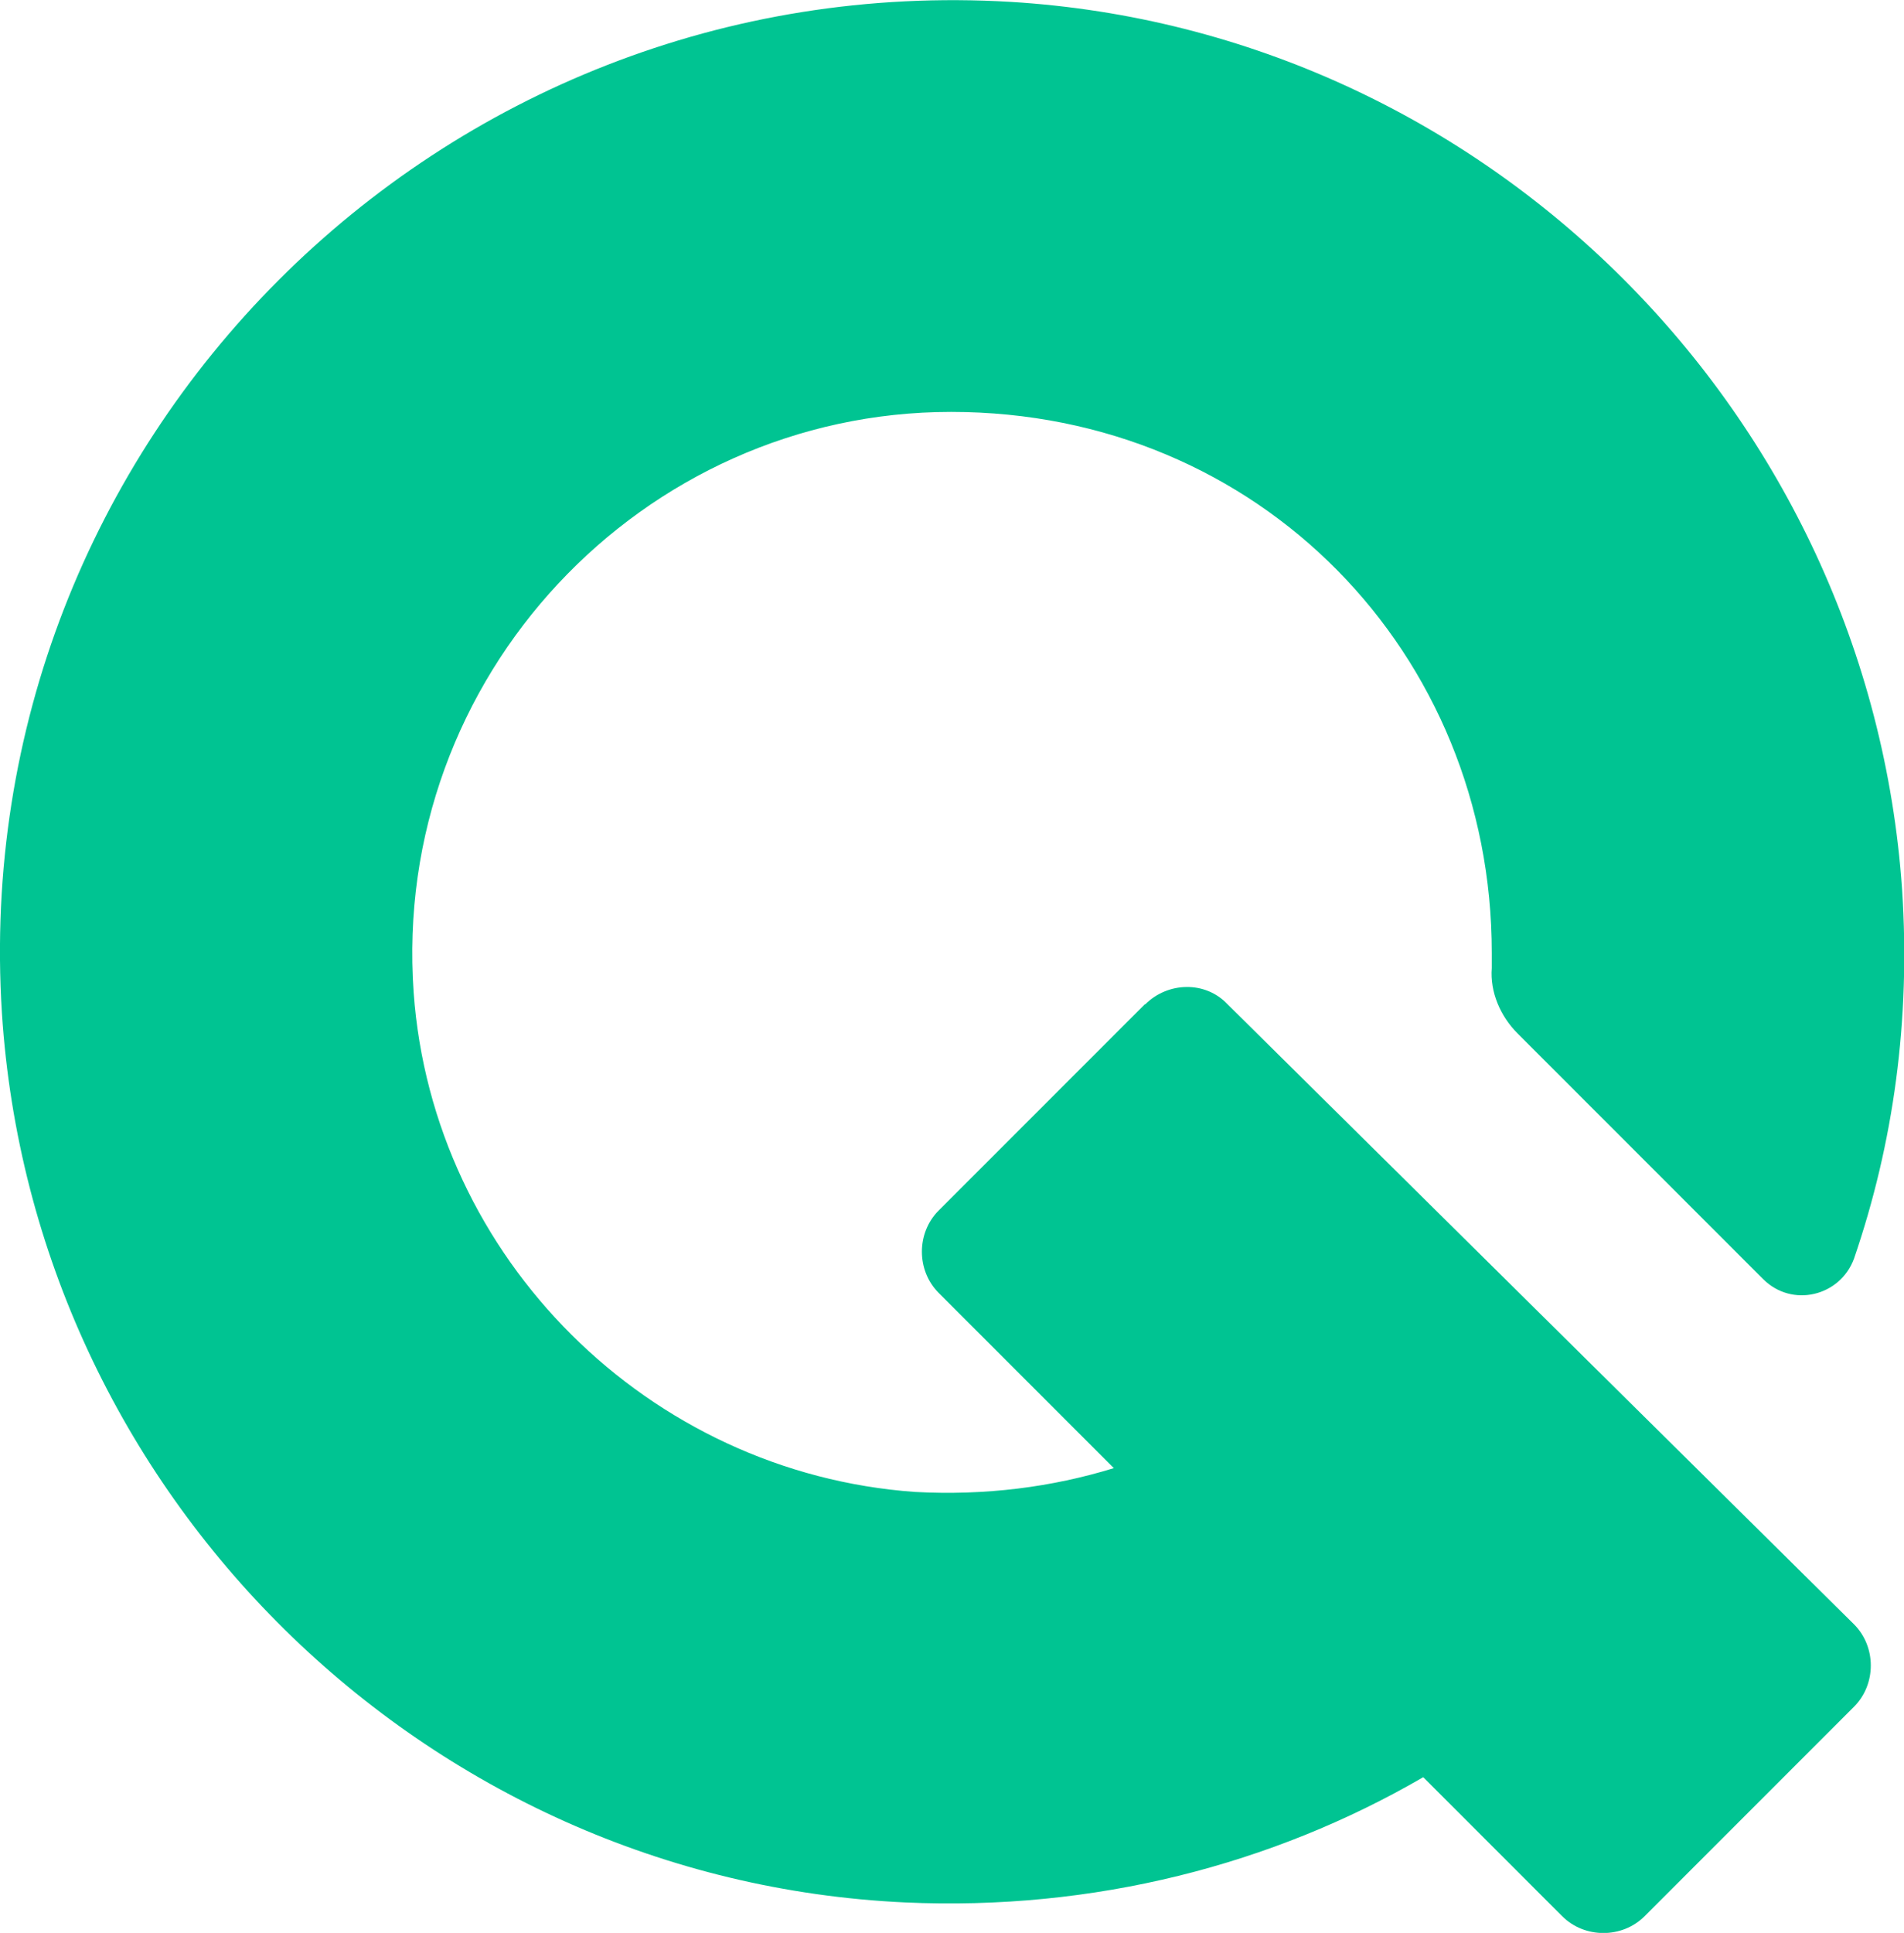 <svg data-name="レイヤー 2" xmlns="http://www.w3.org/2000/svg" viewBox="0 0 40 40.59"><path d="m24.05 21.09-4.33 4.33c-.47.47-.47 1.26 0 1.73l3.68 3.68c-1.3.4-2.7.58-4.18.5-5.59-.4-10.13-4.9-10.53-10.49-.47-6.63 4.8-12.19 11.29-12.19s11.36 5.08 11.36 11.36v.32c-.04.5.18 1.01.54 1.37l5.16 5.16c.61.61 1.62.36 1.91-.43.83-2.42 1.19-5.01 1.01-7.75C39.27 8.69 31.23.65 21.24.04 9.23-.68-.72 9.27.04 21.27c.65 10.1 8.87 18.21 18.97 18.68 3.97.18 7.72-.79 10.89-2.63l2.92 2.92c.47.47 1.26.47 1.73 0l4.4-4.4c.47-.47.47-1.26 0-1.73L25.79 21.09c-.47-.5-1.26-.47-1.73 0Z" style="fill:#00c492;stroke-width:0" data-name="レイヤー 1"/></svg>